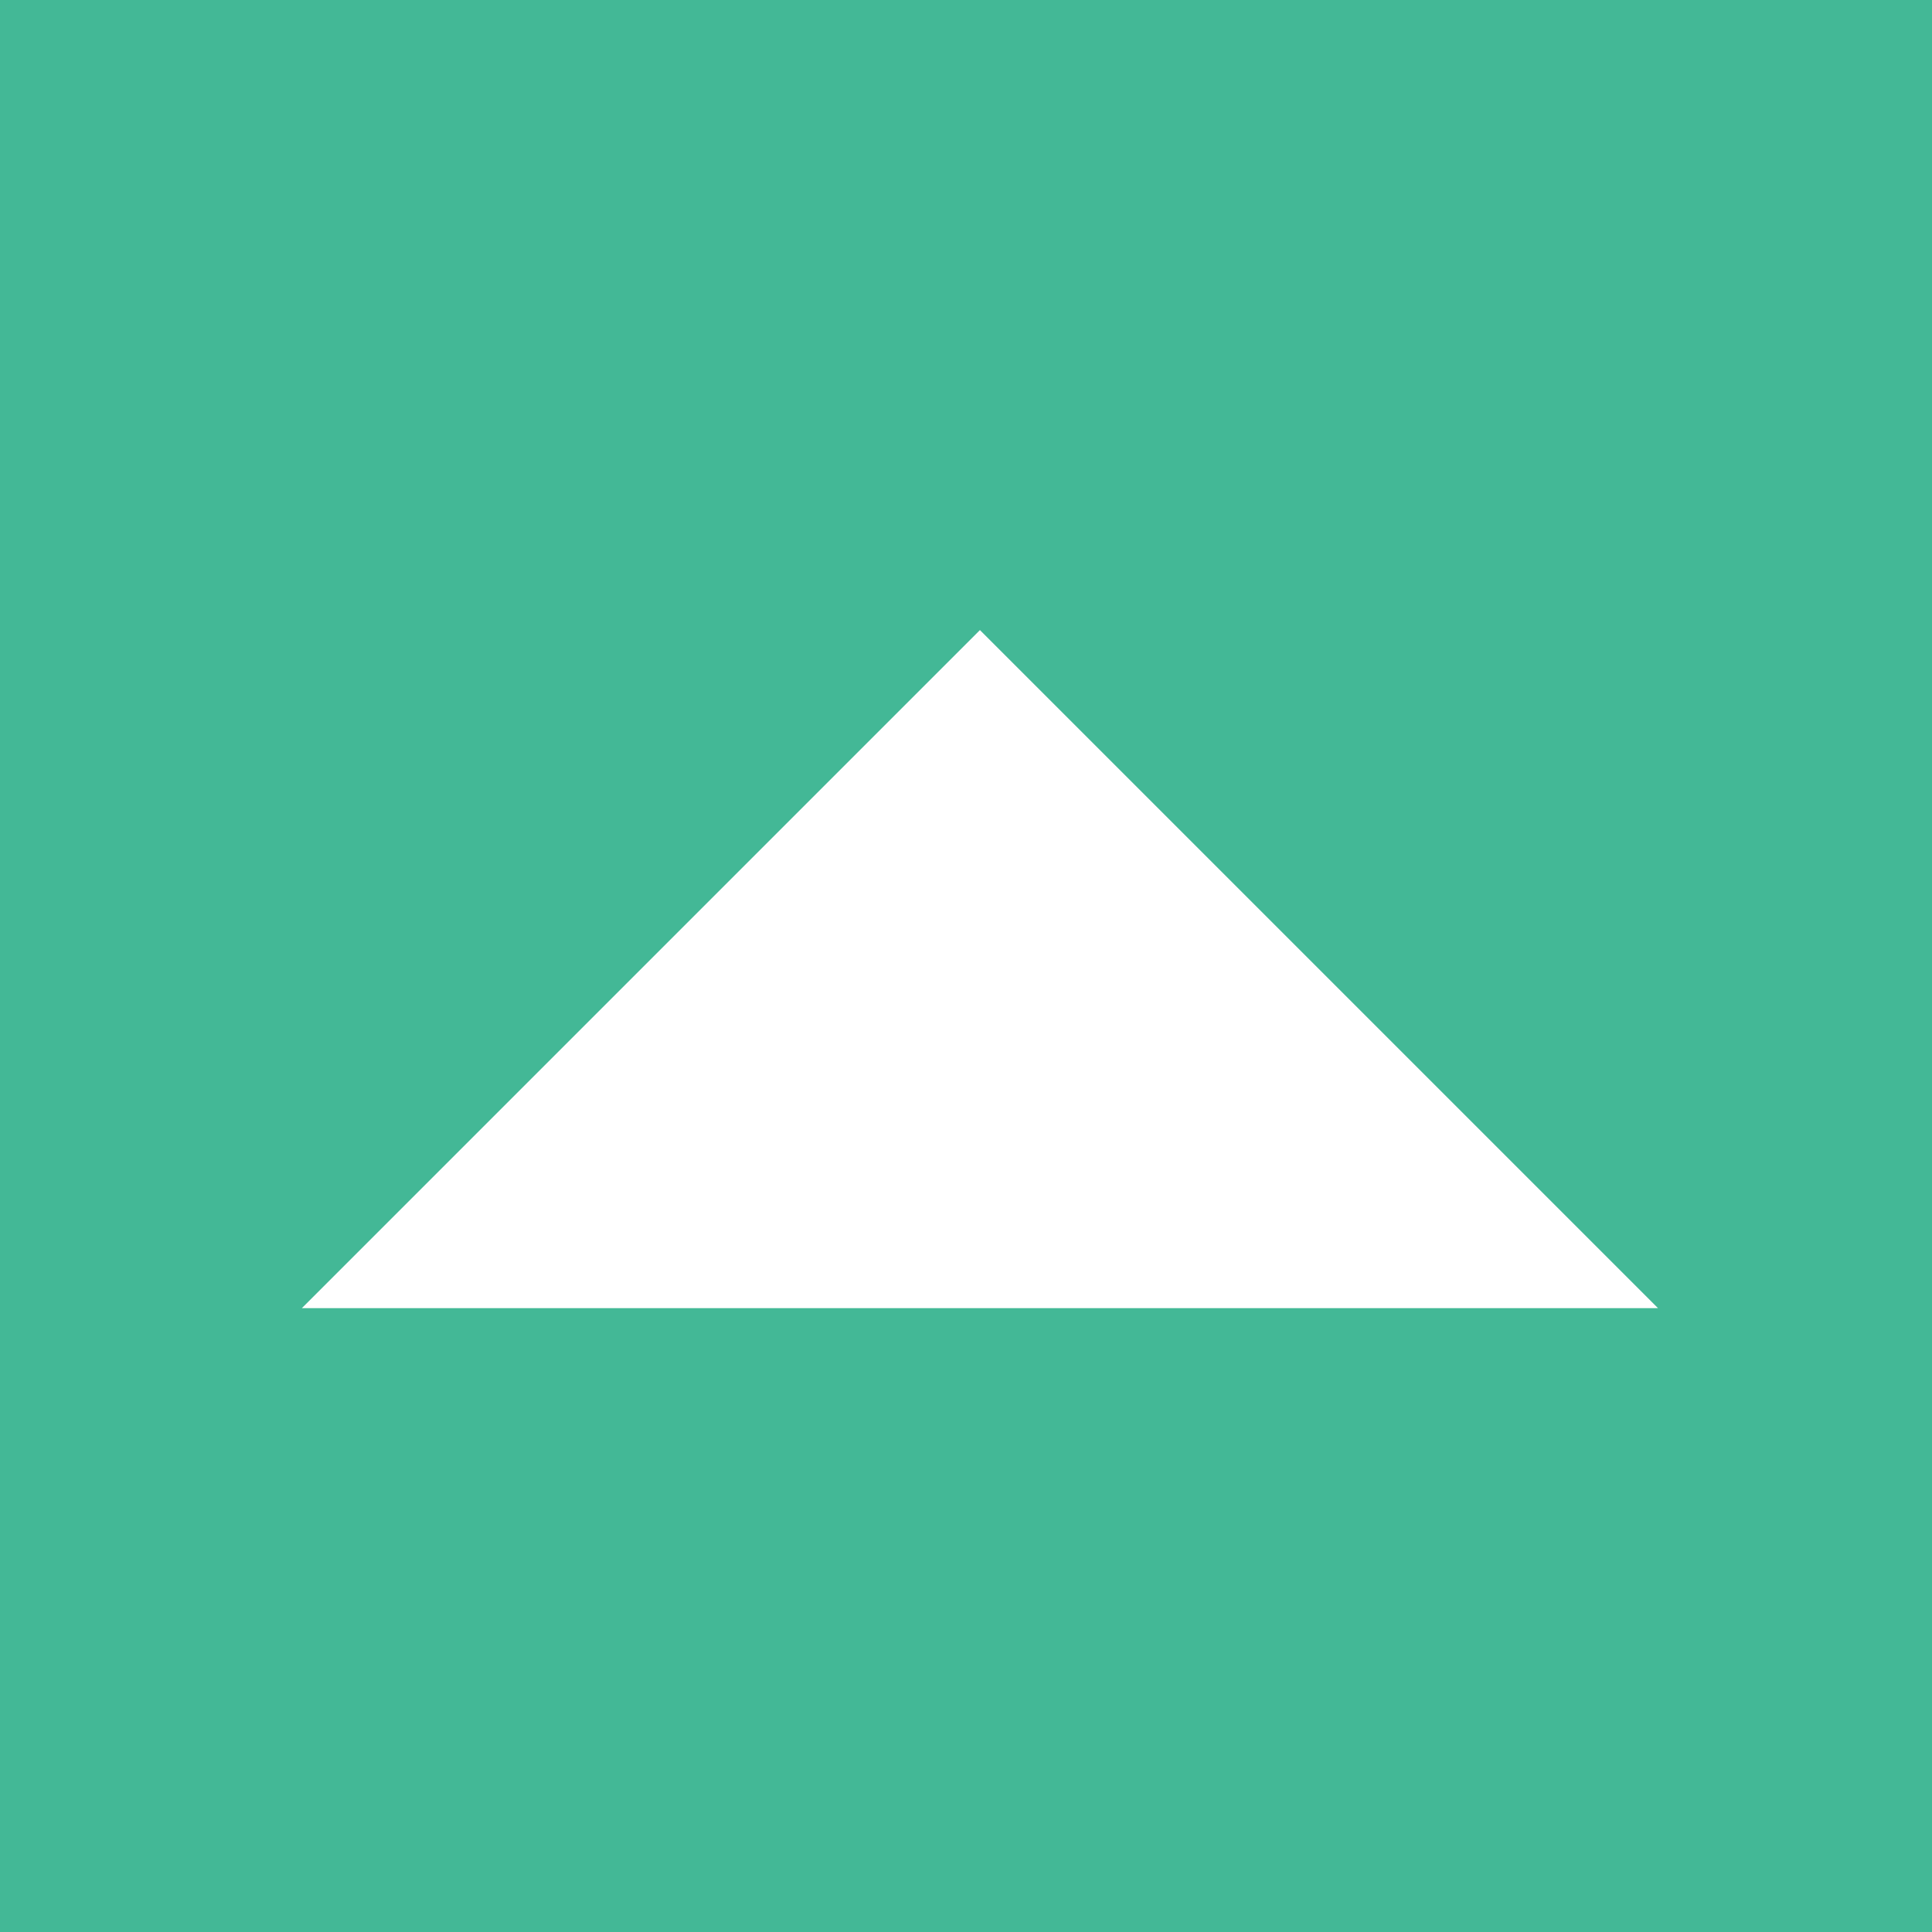 <svg xmlns="http://www.w3.org/2000/svg" width="48" height="48" viewBox="0 0 48 48">
  <rect x="0" y="0" width="48" height="48" fill="#333333" stroke="none"/>
  <g id="icon-top" transform="translate(-1778 -535)">
    <rect id="Rectangle_40" data-name="Rectangle 40" width="48" height="48" transform="translate(1778 583) rotate(-90)" fill="#43B896"/>
    <path id="Path_244" data-name="Path 244" d="M1725.648,6350.237l16.846-16.846-16.846-16.846Z" transform="translate(-4531.045 2293.148) rotate(-90)" fill="#fff"/>
  </g>
</svg>
